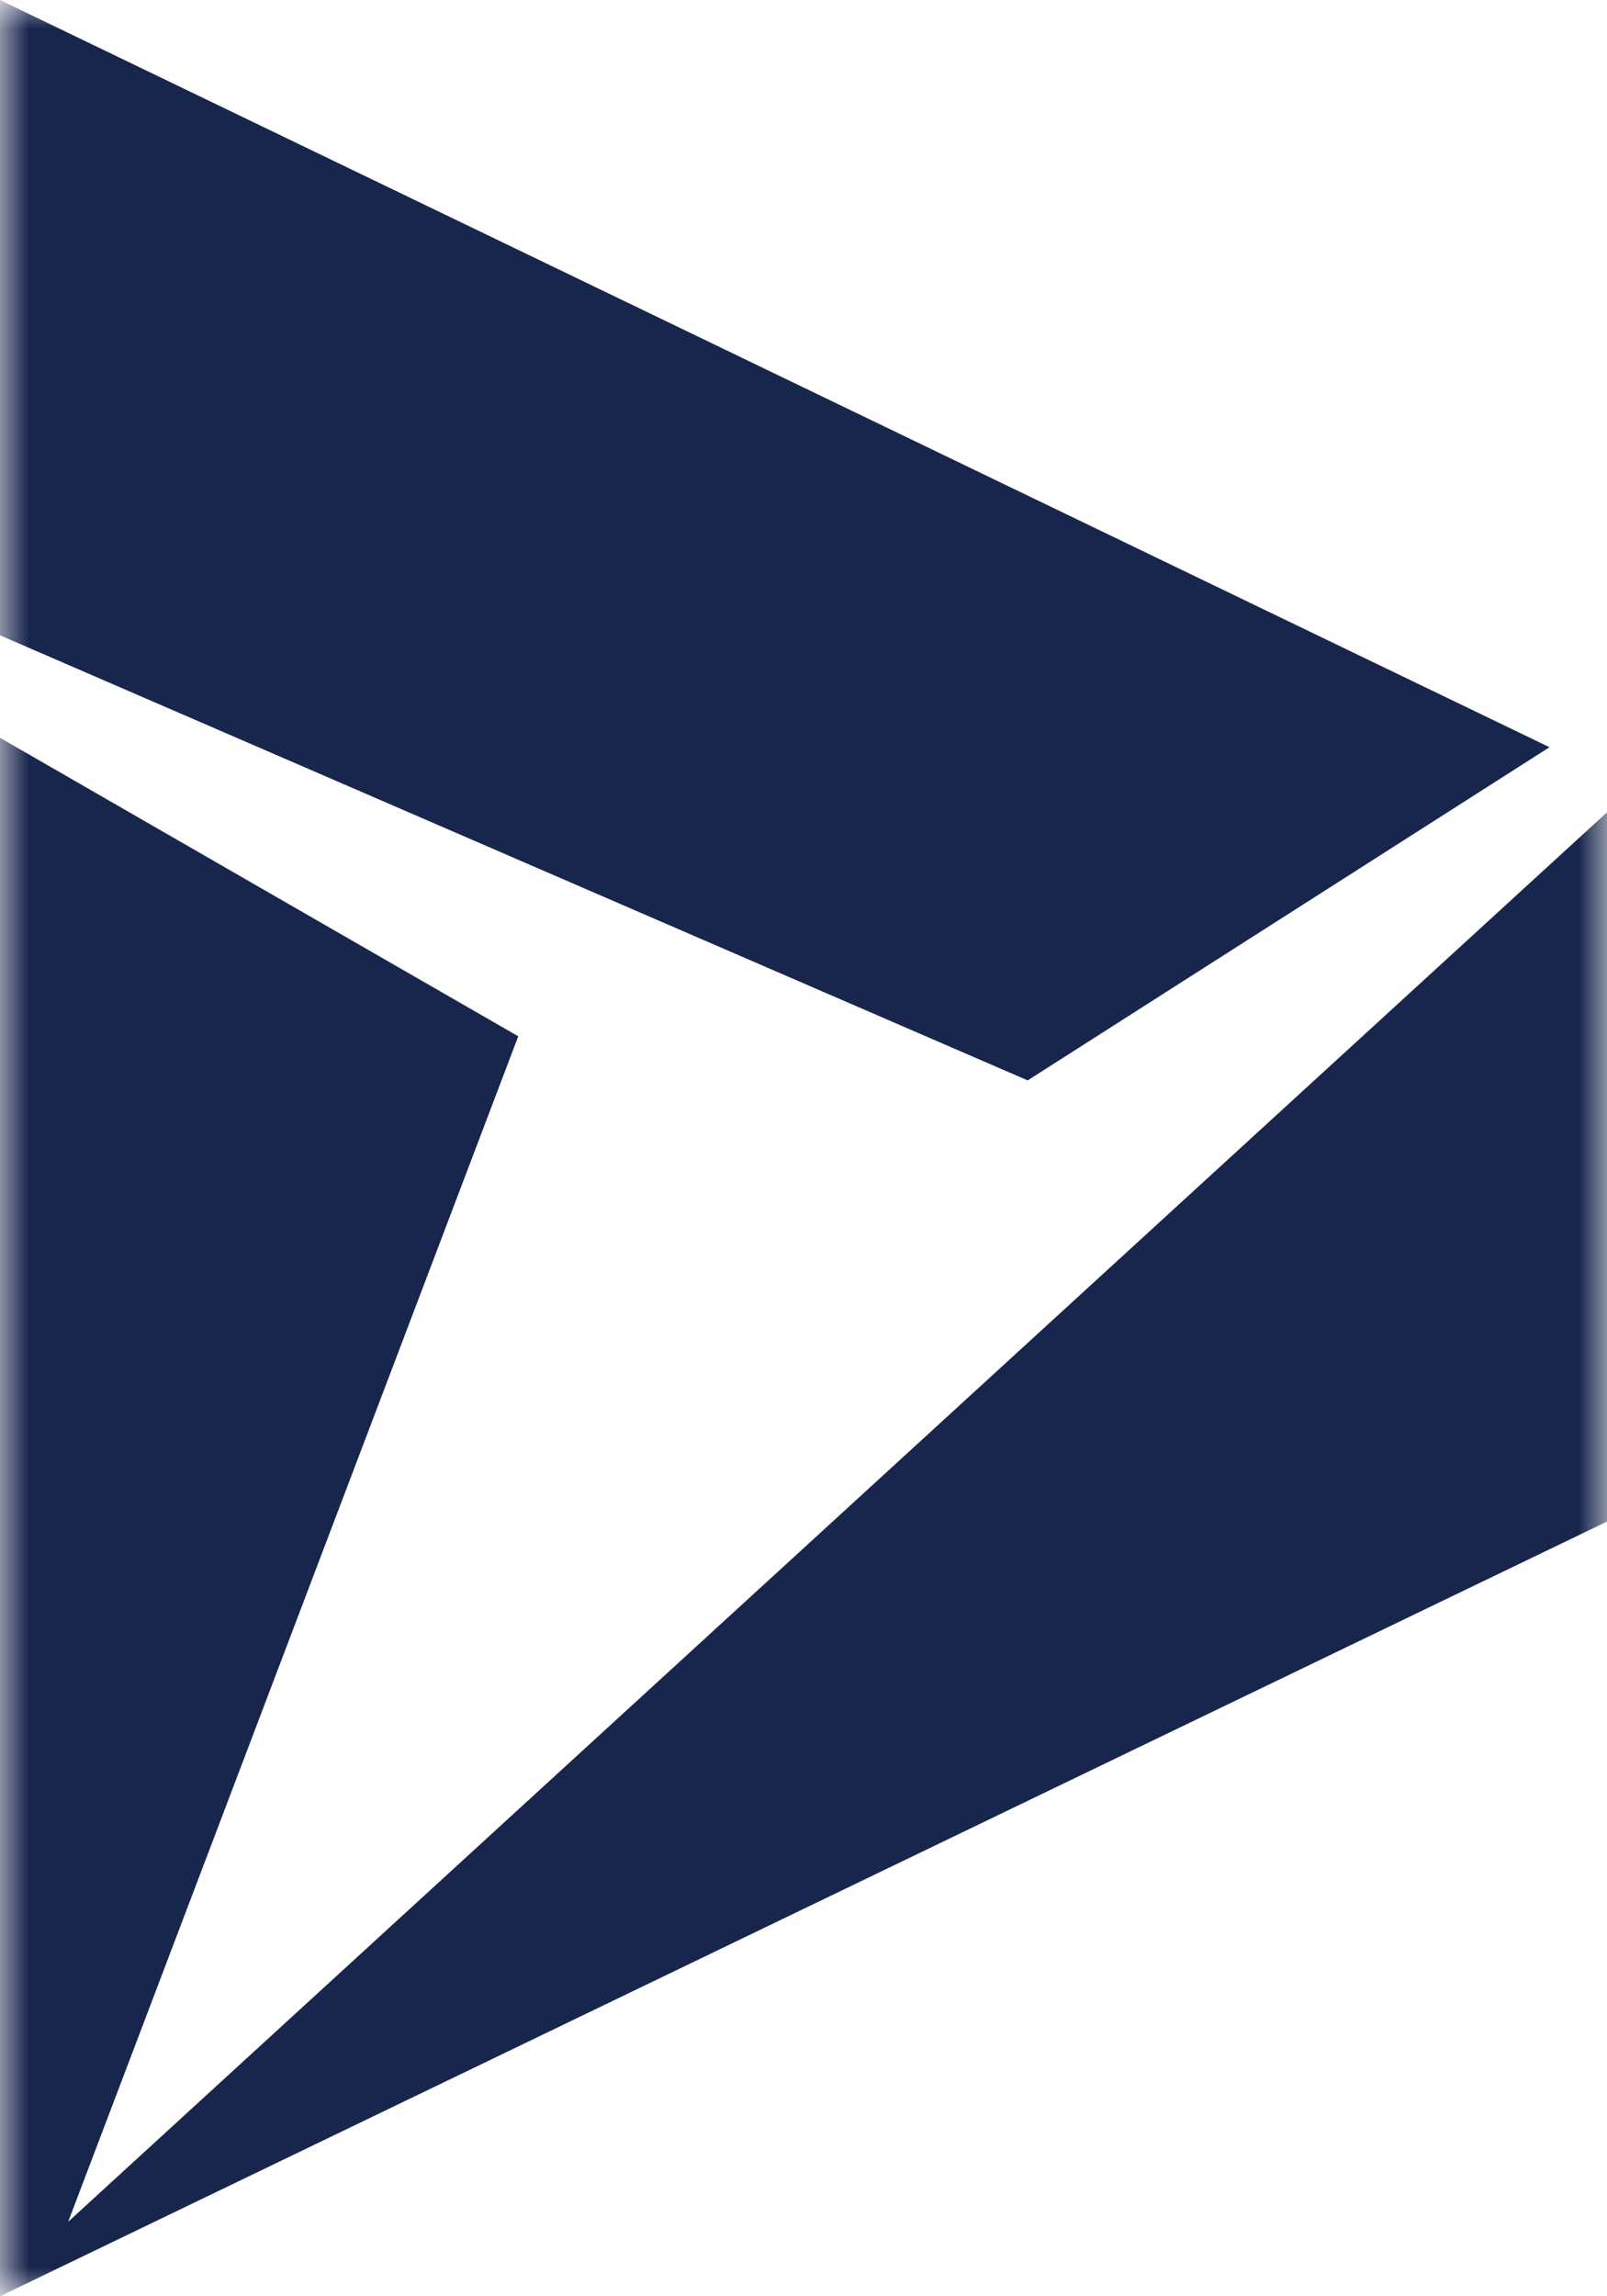 <svg width="28" height="40" viewBox="0 0 28 40" fill="none" xmlns="http://www.w3.org/2000/svg">
<g clip-path="url(#clip0_2019_48)">
<mask id="mask0_2019_48" style="mask-type:luminance" maskUnits="userSpaceOnUse" x="0" y="0" width="28" height="40">
<path d="M28 0H0V40H28V0Z" fill="white"/>
</mask>
<g mask="url(#mask0_2019_48)">
<path fill-rule="evenodd" clip-rule="evenodd" d="M0 12.852V40L28 26.505V14.15L1.188 38.702L9.03 18.052L0 12.852ZM0 11.067V0L26.998 13.016L17.906 18.82L0 11.067Z" fill="#18264E"/>
</g>
</g>
<defs>
<clipPath id="clip0_2019_48">
<rect width="28" height="40" fill="white"/>
</clipPath>
</defs>
</svg>
